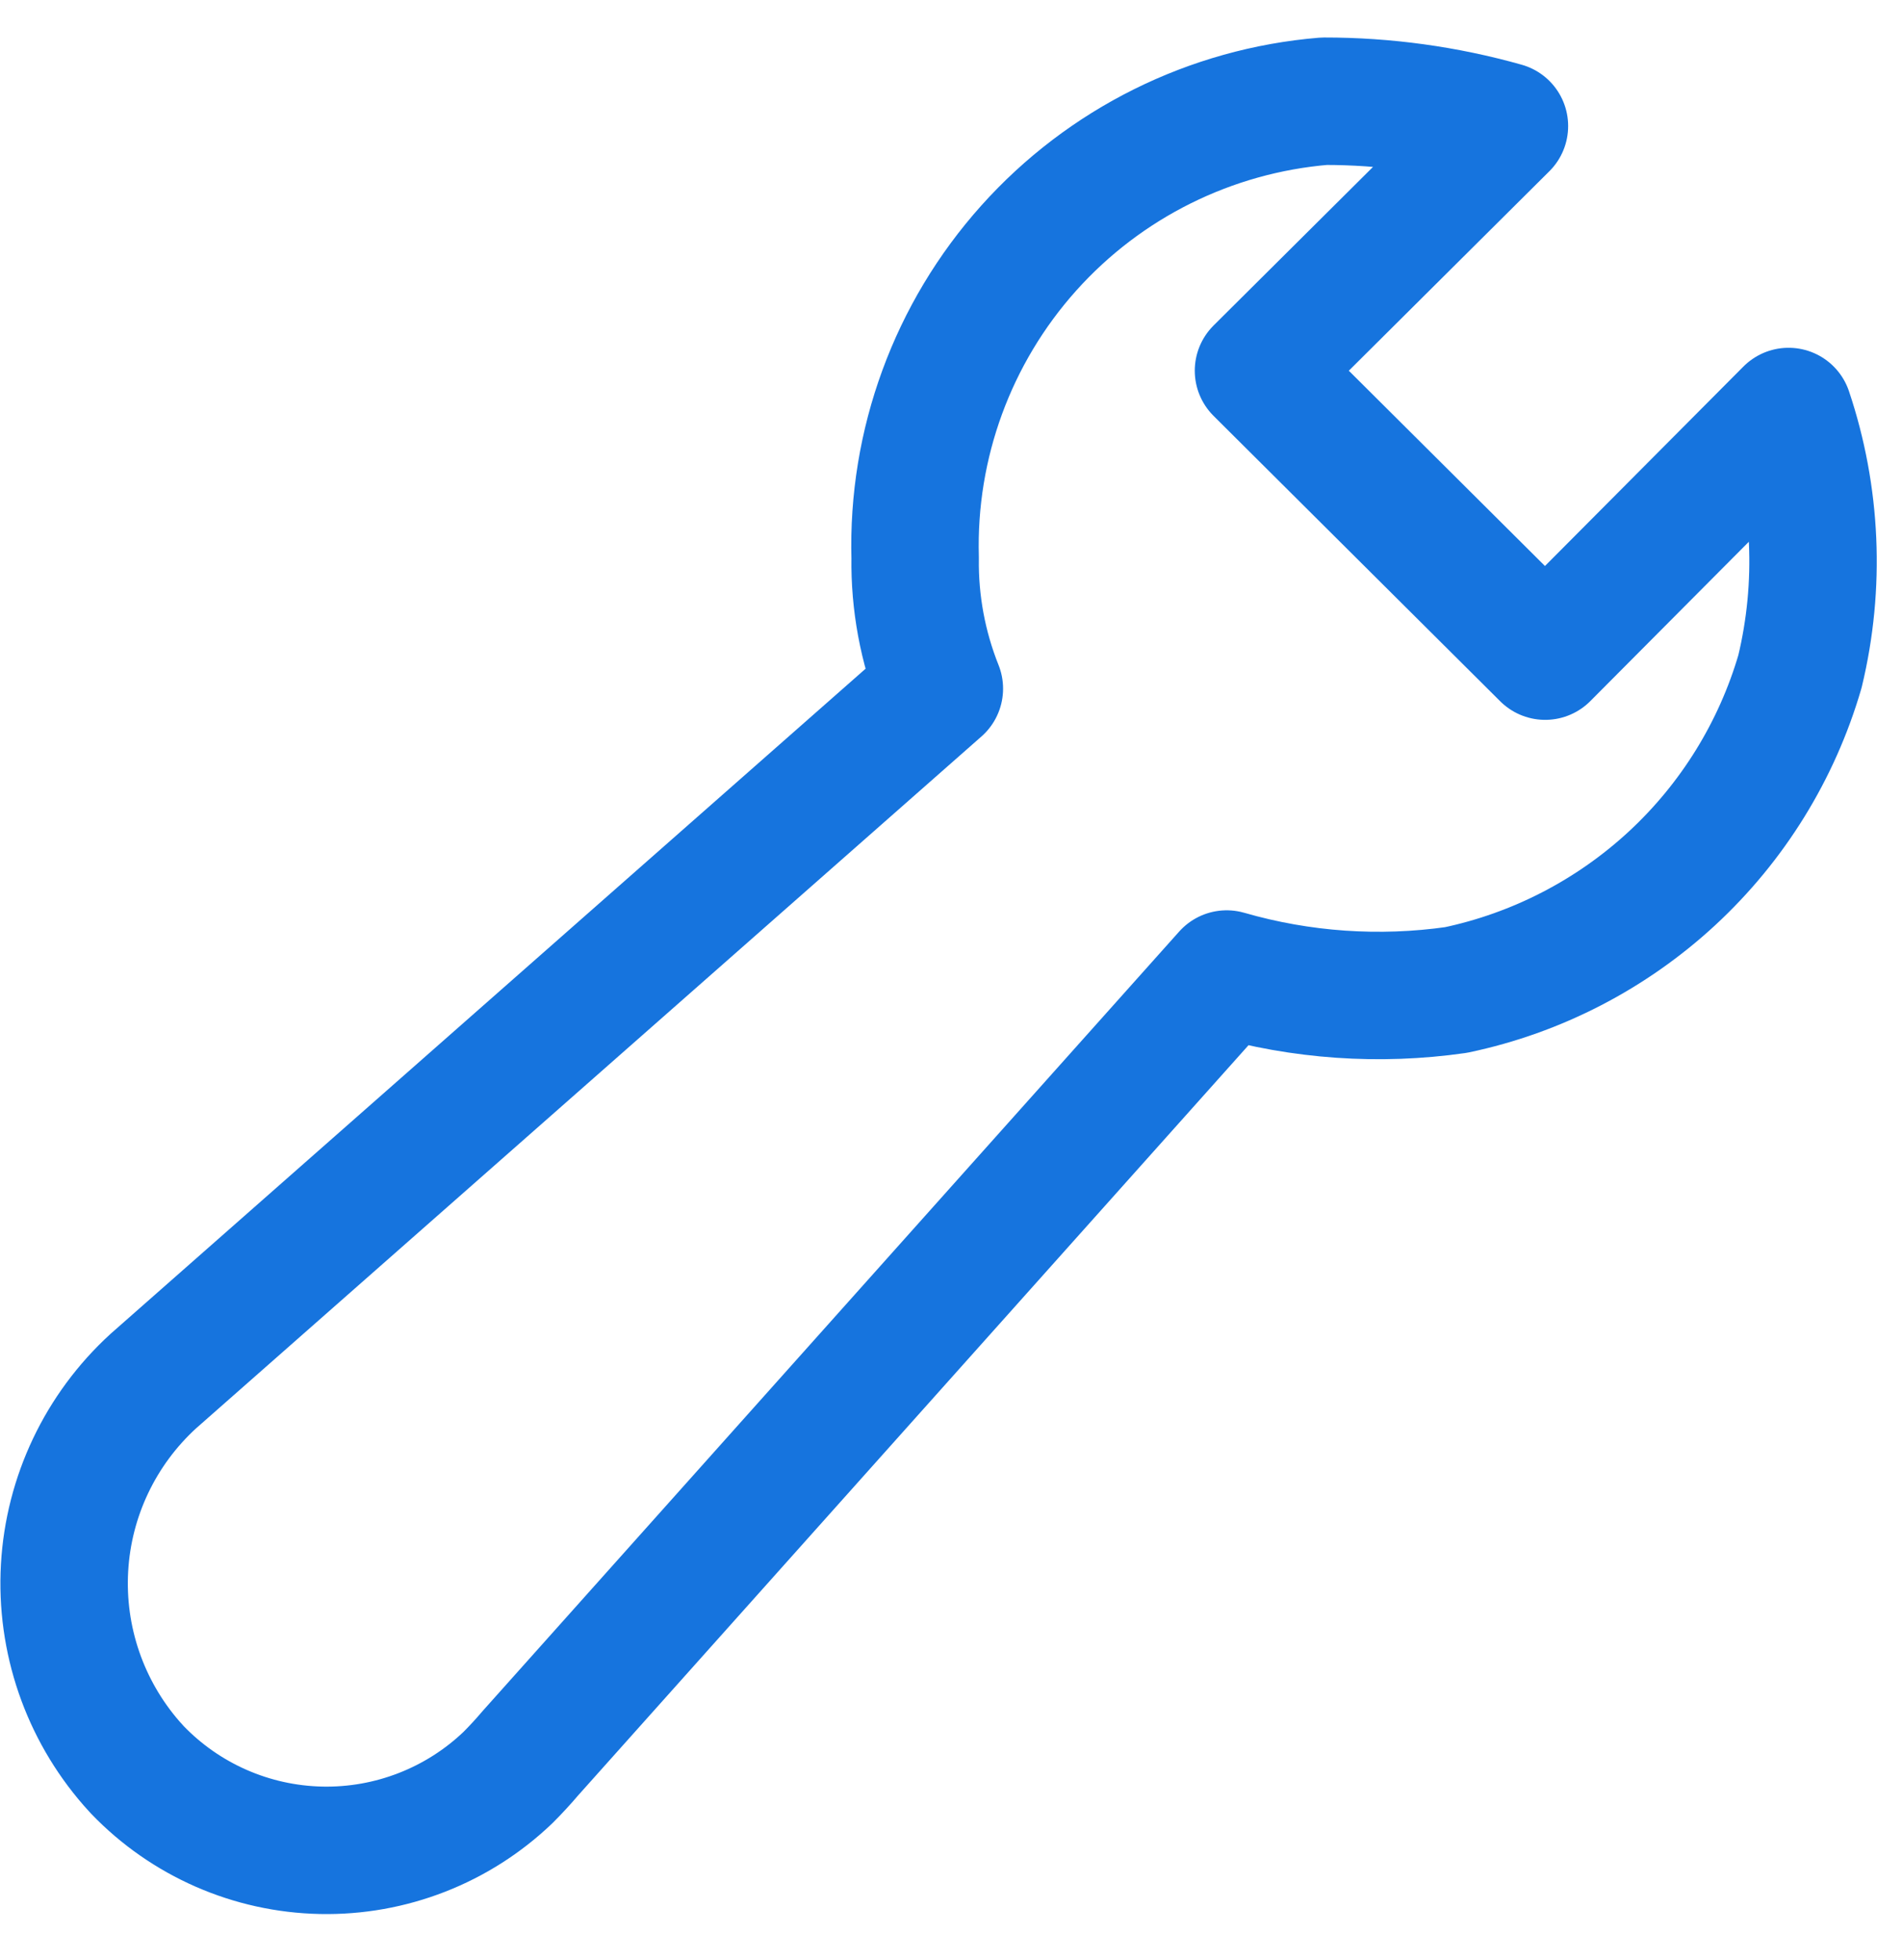 <svg width="33" height="34" viewBox="0 0 33 34" fill="none" xmlns="http://www.w3.org/2000/svg">
<path d="M31.032 7.139L26.809 11.383L21.835 6.431L26.102 2.187C25.084 1.9 24.032 1.755 22.974 1.756C21.002 1.919 19.168 2.831 17.848 4.305C16.528 5.779 15.823 7.703 15.878 9.681C15.867 10.456 16.01 11.226 16.298 11.947L2.659 23.961C1.743 24.799 1.19 25.961 1.12 27.2C1.05 28.44 1.467 29.657 2.283 30.593L2.382 30.703C3.218 31.573 4.365 32.075 5.571 32.1C6.777 32.125 7.944 31.67 8.815 30.836C8.948 30.703 9.08 30.56 9.202 30.416L21.283 16.898C22.575 17.271 23.931 17.365 25.262 17.175C26.664 16.88 27.959 16.21 29.011 15.237C30.062 14.264 30.829 13.023 31.23 11.648C31.589 10.156 31.52 8.593 31.032 7.139V7.139Z" stroke="#1674DE" stroke-width="2.211" stroke-linecap="round" stroke-linejoin="round"/>
</svg>
